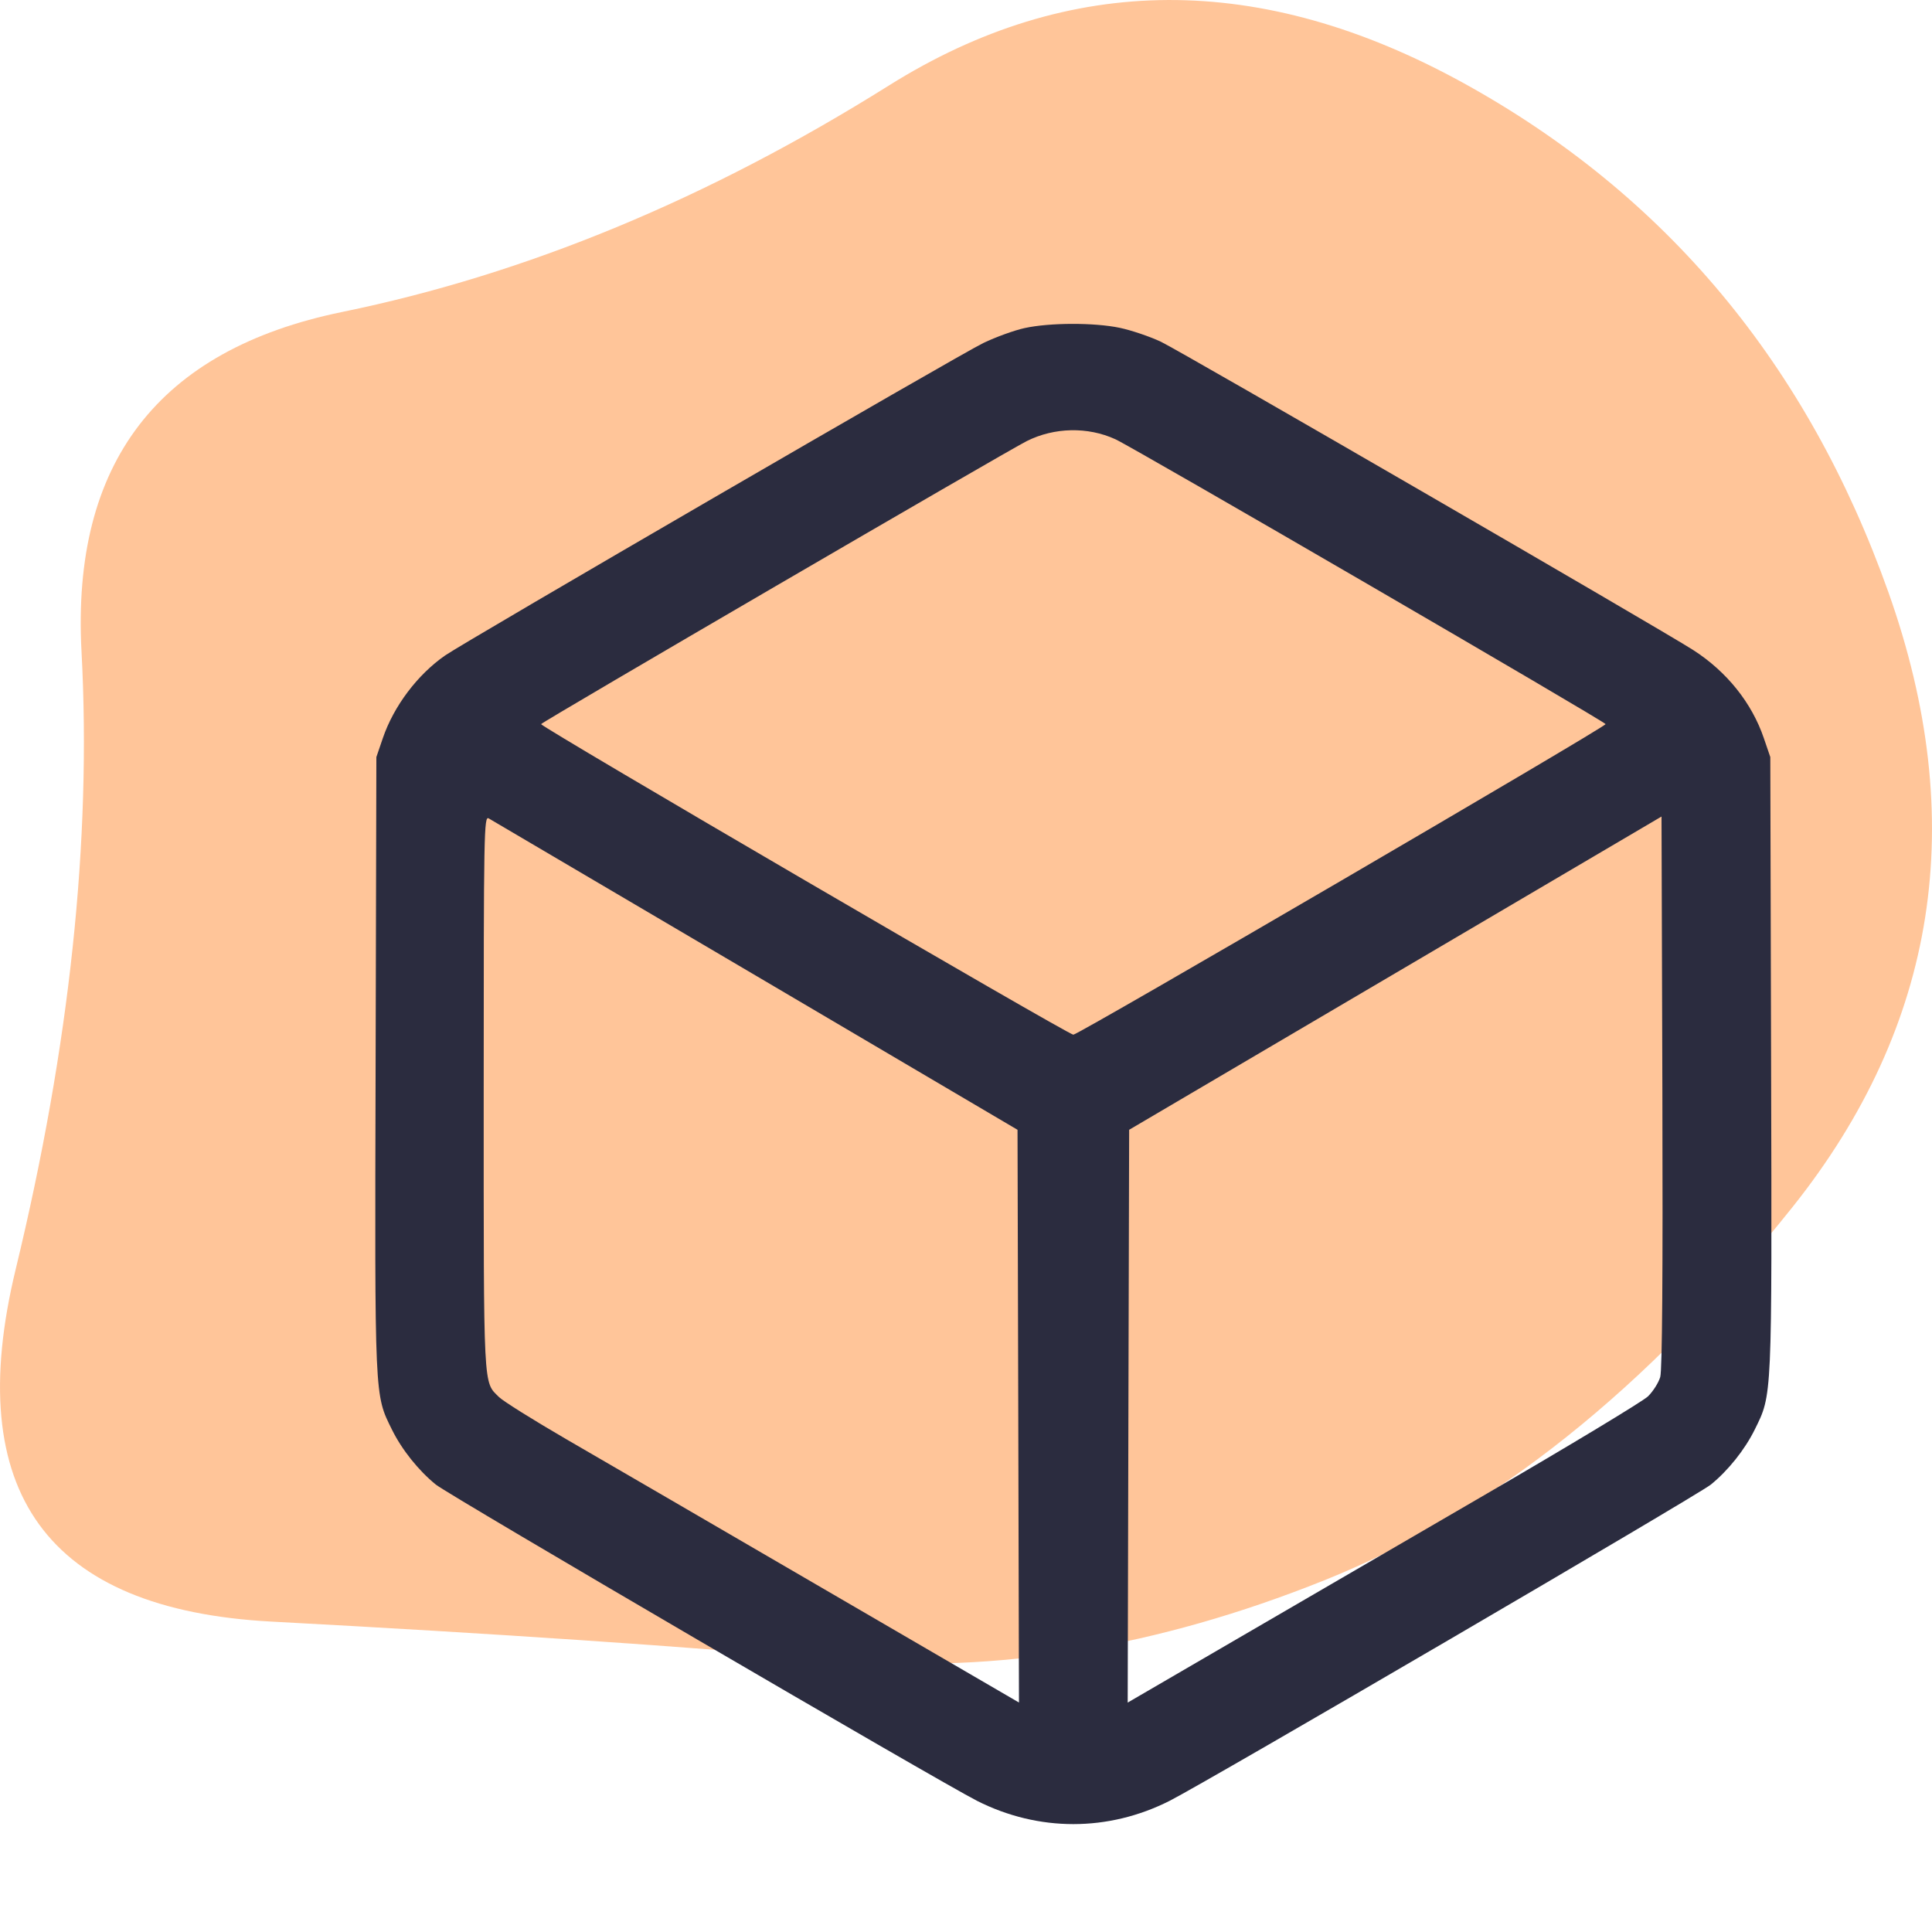 <svg width="36" height="36" viewBox="0 0 36 36" fill="none" xmlns="http://www.w3.org/2000/svg">
<path d="M0.293 23.648C-0.713 27.802 0.874 29.992 5.056 30.216C9.237 30.439 12.774 30.679 15.666 30.935C18.558 31.19 21.561 30.695 24.673 29.448C27.785 28.202 30.694 25.885 33.397 22.497C36.101 19.109 36.698 15.29 35.189 11.039C33.68 6.788 31.039 3.624 27.267 1.546C23.494 -0.531 19.926 -0.515 16.562 1.594C13.198 3.704 9.803 5.11 6.376 5.813C2.949 6.516 1.33 8.626 1.519 12.141C1.707 15.657 1.299 19.492 0.293 23.648Z" fill="#FFC599"/>
<path fill-rule="evenodd" clip-rule="evenodd" d="M19.093 6.113C18.903 6.154 18.555 6.28 18.32 6.393C17.882 6.604 8.682 11.945 8.295 12.213C7.779 12.571 7.336 13.159 7.133 13.756L7.013 14.107L6.999 19.824C6.982 26.108 6.977 25.978 7.304 26.64C7.488 27.013 7.8 27.403 8.121 27.663C8.363 27.86 17.504 33.2 18.206 33.556C19.35 34.134 20.65 34.134 21.794 33.556C22.496 33.2 31.635 27.861 31.878 27.664C32.2 27.403 32.512 27.013 32.696 26.64C33.024 25.977 33.018 26.107 33.002 19.823L32.987 14.107L32.867 13.756C32.643 13.097 32.175 12.513 31.548 12.111C30.907 11.701 22.001 6.543 21.632 6.368C21.424 6.27 21.078 6.153 20.863 6.108C20.388 6.009 19.562 6.011 19.093 6.113ZM20.782 8.184C21.13 8.343 29.921 13.452 29.918 13.493C29.912 13.552 20.097 19.28 20 19.28C19.903 19.28 10.087 13.552 10.082 13.493C10.08 13.463 18.753 8.409 19.132 8.219C19.645 7.962 20.268 7.949 20.782 8.184ZM14.08 18.177L18.96 21.052L18.974 26.388L18.987 31.724L15.32 29.59C13.303 28.416 11.155 27.166 10.546 26.814C9.938 26.461 9.376 26.109 9.299 26.033C9.002 25.738 9.013 25.969 9.013 20.373C9.013 15.458 9.018 15.199 9.107 15.25C9.158 15.279 11.396 16.596 14.08 18.177ZM30.936 25.659C30.905 25.765 30.802 25.927 30.707 26.02C30.611 26.112 29.261 26.927 27.707 27.831C26.12 28.753 24.533 29.676 22.946 30.6L21.013 31.725L21.026 26.389L21.04 21.052L26 18.134L30.96 15.215L30.976 20.341C30.986 23.776 30.973 25.53 30.936 25.659Z" fill="#2B2C3F"/>
</svg>
